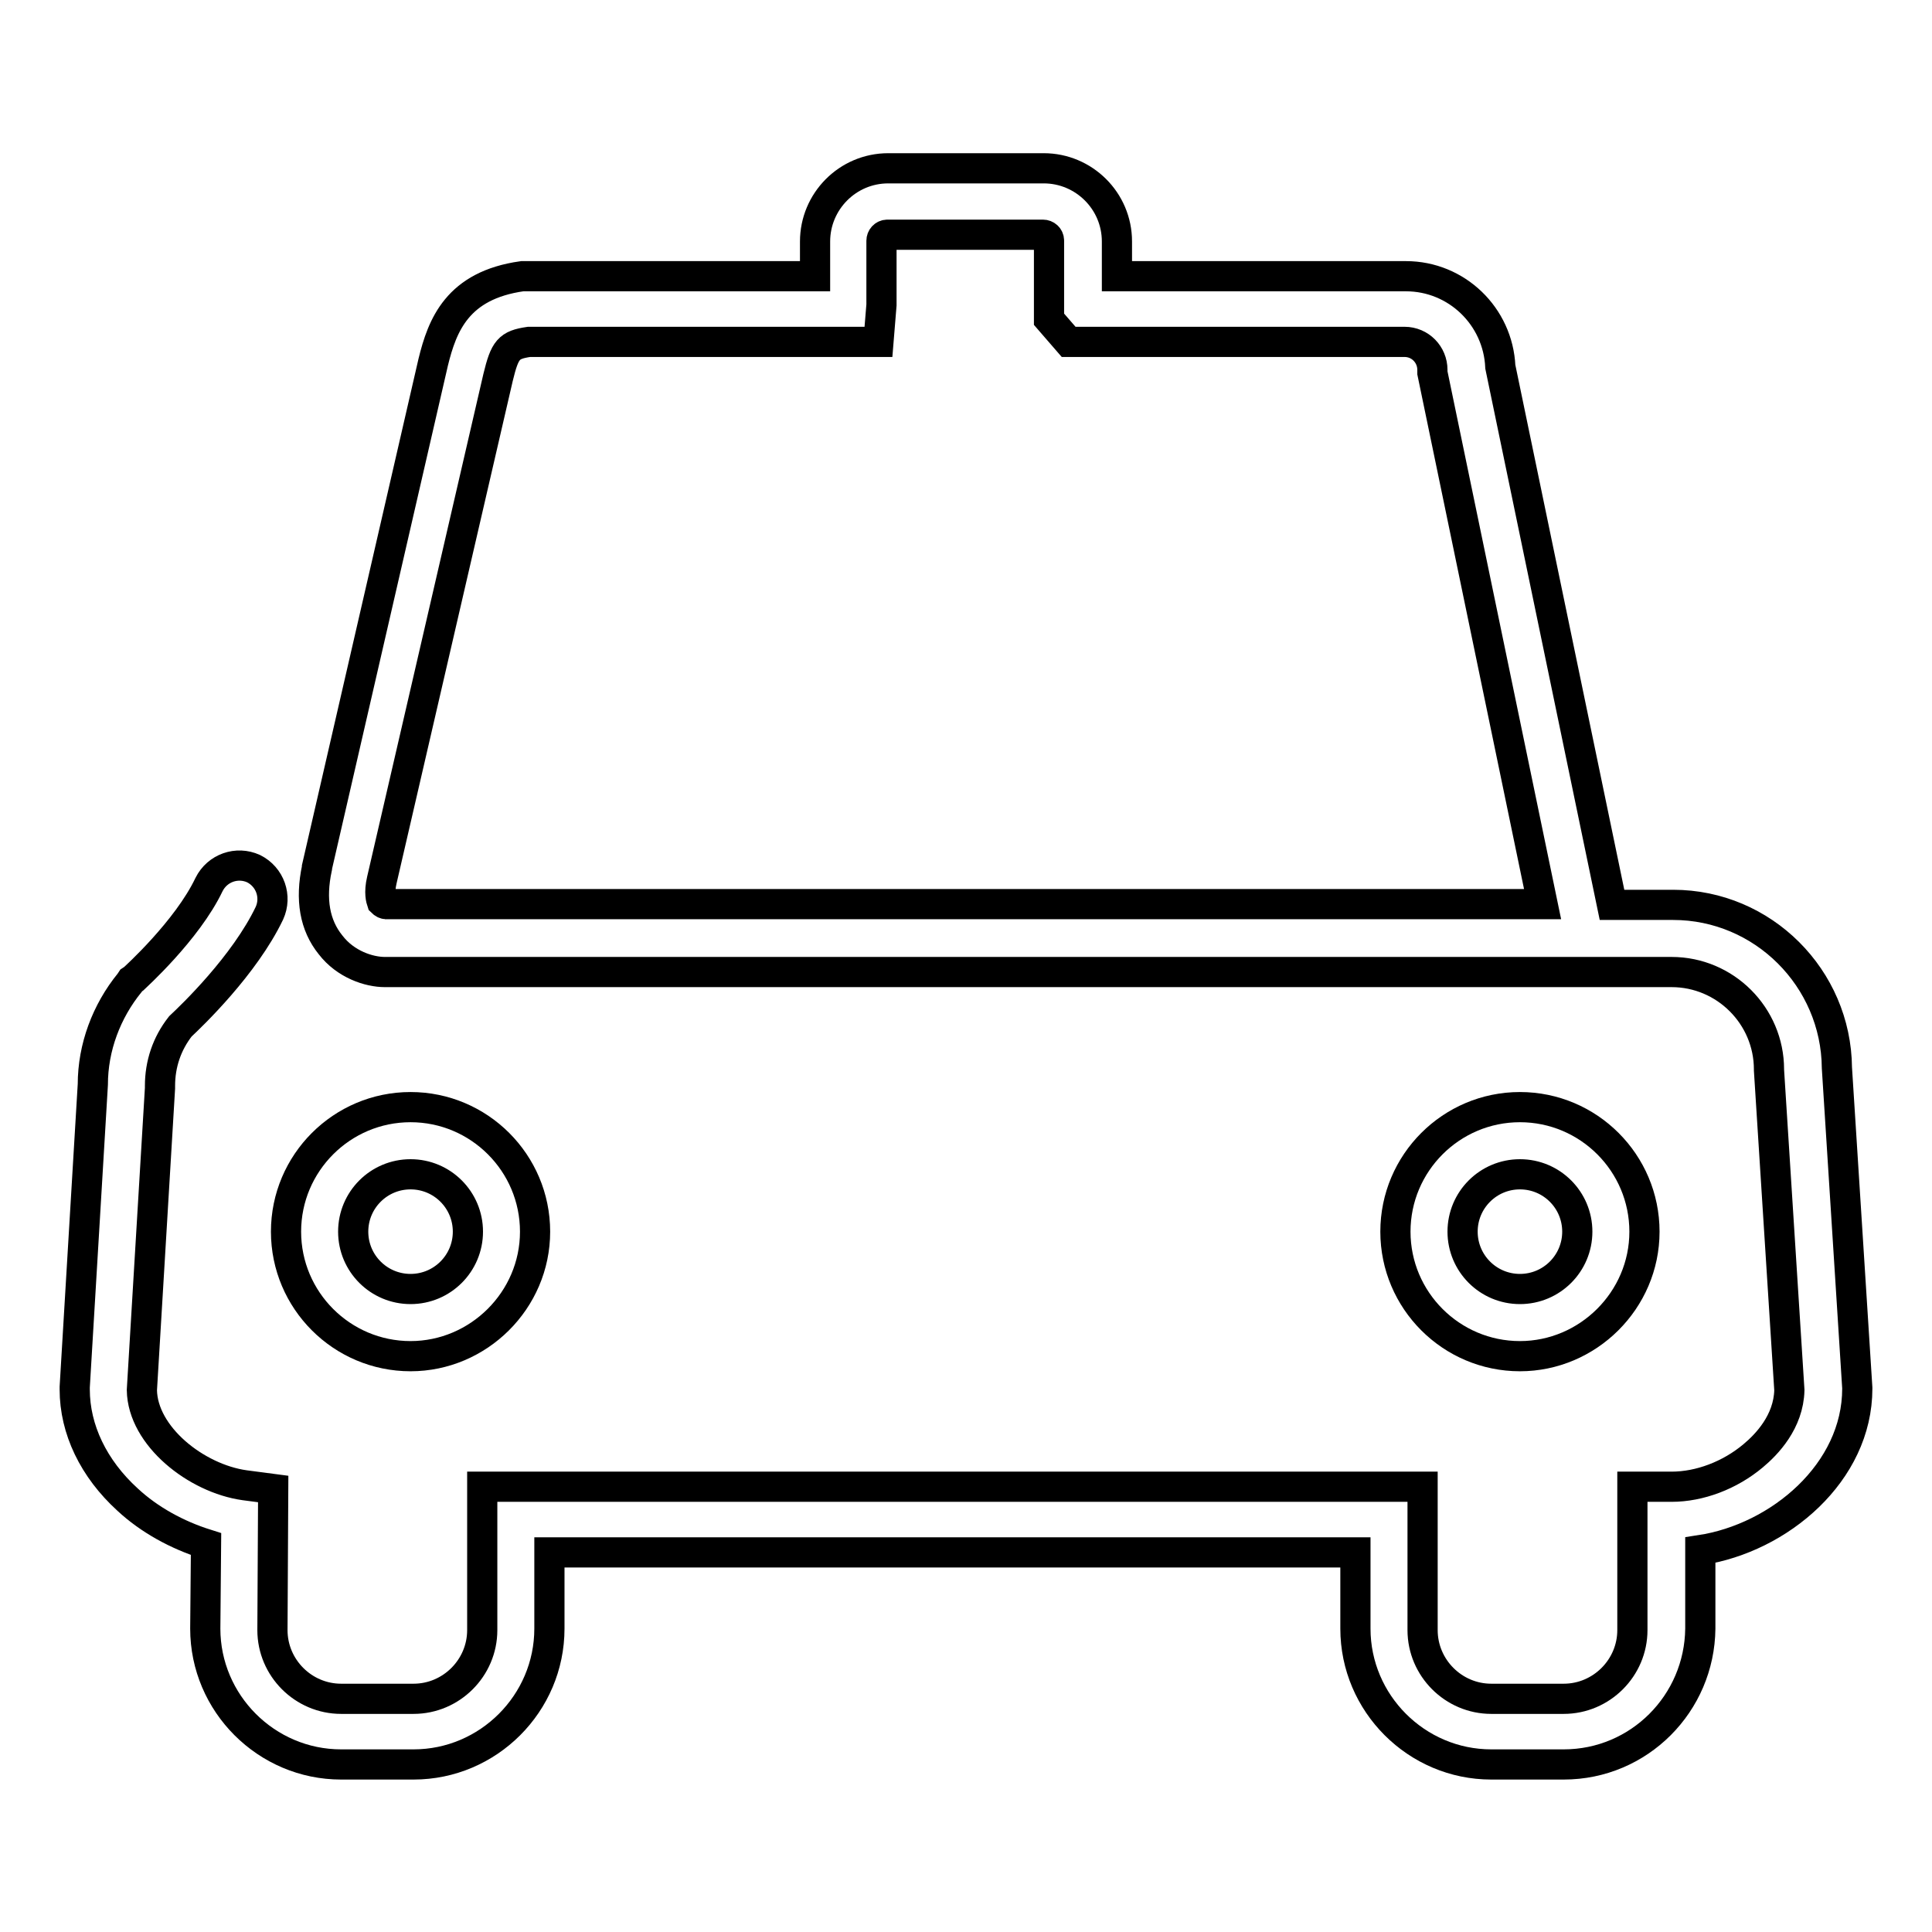 <?xml version="1.0" encoding="utf-8"?>
<!-- Svg Vector Icons : http://www.onlinewebfonts.com/icon -->
<!DOCTYPE svg PUBLIC "-//W3C//DTD SVG 1.1//EN" "http://www.w3.org/Graphics/SVG/1.1/DTD/svg11.dtd">
<svg version="1.1" xmlns="http://www.w3.org/2000/svg" xmlns:xlink="http://www.w3.org/1999/xlink" x="0px" y="0px" viewBox="0 0 256 256" enable-background="new 0 0 256 256" xml:space="preserve">
<g> <path stroke-width="4" fill-opacity="0" stroke="#000000"  d="M201.4,179.7c-9.1,0-16.5-7.4-16.5-16.5s7.4-16.5,16.5-16.5s16.5,7.4,16.5,16.5S210.4,179.7,201.4,179.7z  M201.4,155.6c-4.2,0-7.6,3.4-7.6,7.6s3.4,7.6,7.6,7.6s7.6-3.4,7.6-7.6S205.6,155.6,201.4,155.6z M54.4,179.7 c-9.1,0-16.5-7.4-16.5-16.5s7.4-16.5,16.5-16.5c9.1,0,16.5,7.4,16.5,16.5S63.4,179.7,54.4,179.7z M54.4,155.6 c-4.2,0-7.6,3.4-7.6,7.6s3.4,7.6,7.6,7.6s7.6-3.4,7.6-7.6S58.6,155.6,54.4,155.6z M207.2,233.8h-9.6c-9.9,0-18-8.1-18-18v-10.1 H72.8v10.1c0,9.9-8.1,18-18,18h-9.6c-9.9,0-18-8.1-18-18v0l0.1-11.2c-3.8-1.2-7.5-3.2-10.4-5.9c-4.5-4.1-7-9.3-7-14.6l0-0.3 l2.4-40.1c0-4.9,1.8-9.7,4.9-13.5l0.2-0.3l0.3-0.2c0.1-0.1,7.1-6.4,10-12.5c1.1-2.2,3.7-3.1,5.9-2.1c2.2,1.1,3.1,3.7,2.1,5.9 c-3.3,6.9-10.3,13.6-11.8,15c-1.8,2.3-2.7,5-2.7,7.9l0,0.3l-2.4,40c0.1,6.1,7.2,11.7,13.6,12.6l3.8,0.5l-0.1,18.7 c0,5,4.1,9.1,9.1,9.1h9.6c5,0,9.1-4.1,9.1-9.1v-19h124.6v19c0,5,4.1,9.1,9.1,9.1h9.6c5,0,9.1-4.1,9.1-9.1v-19h5.2 c3.7,0,7.7-1.5,10.8-4.1c1.8-1.5,4.7-4.5,4.8-8.7l-2.7-42.4v-0.1c0-7.1-5.8-12.9-12.9-12.9H51l0,0c-2.1,0-5.2-1-7.2-3.6 c-2.1-2.6-2.7-6-1.8-10.2l0-0.1L57.4,48c1.2-4.9,3.2-10.2,11.8-11.4l0.3,0H108v-4.6c0-5.3,4.3-9.7,9.7-9.7h20.6 c5.3,0,9.7,4.3,9.7,9.7v4.6h38.3c6.7,0,12.2,5.3,12.5,12l14.8,71.3h8.1c11.9,0,21.6,9.7,21.7,21.6l2.7,42.4v0.1 c0,11.1-10.3,19.8-20.8,21.4v10.4C225.2,225.7,217.2,233.8,207.2,233.8z M51.2,119.8h153.2l-14.6-70.4V49c0-2-1.6-3.7-3.7-3.7 h-44.5l-2.6-3V31.9c0-0.5-0.4-0.8-0.8-0.8h-20.6c-0.5,0-0.8,0.4-0.8,0.8v8.5l-0.4,4.9H70.1c-2.7,0.4-3.2,1-4.1,4.7l-15.4,66.6 c-0.4,1.7-0.1,2.6,0,2.9C50.8,119.7,51,119.8,51.2,119.8h-0.2H51.2C51.2,119.8,51.2,119.8,51.2,119.8z"/></g>
</svg>